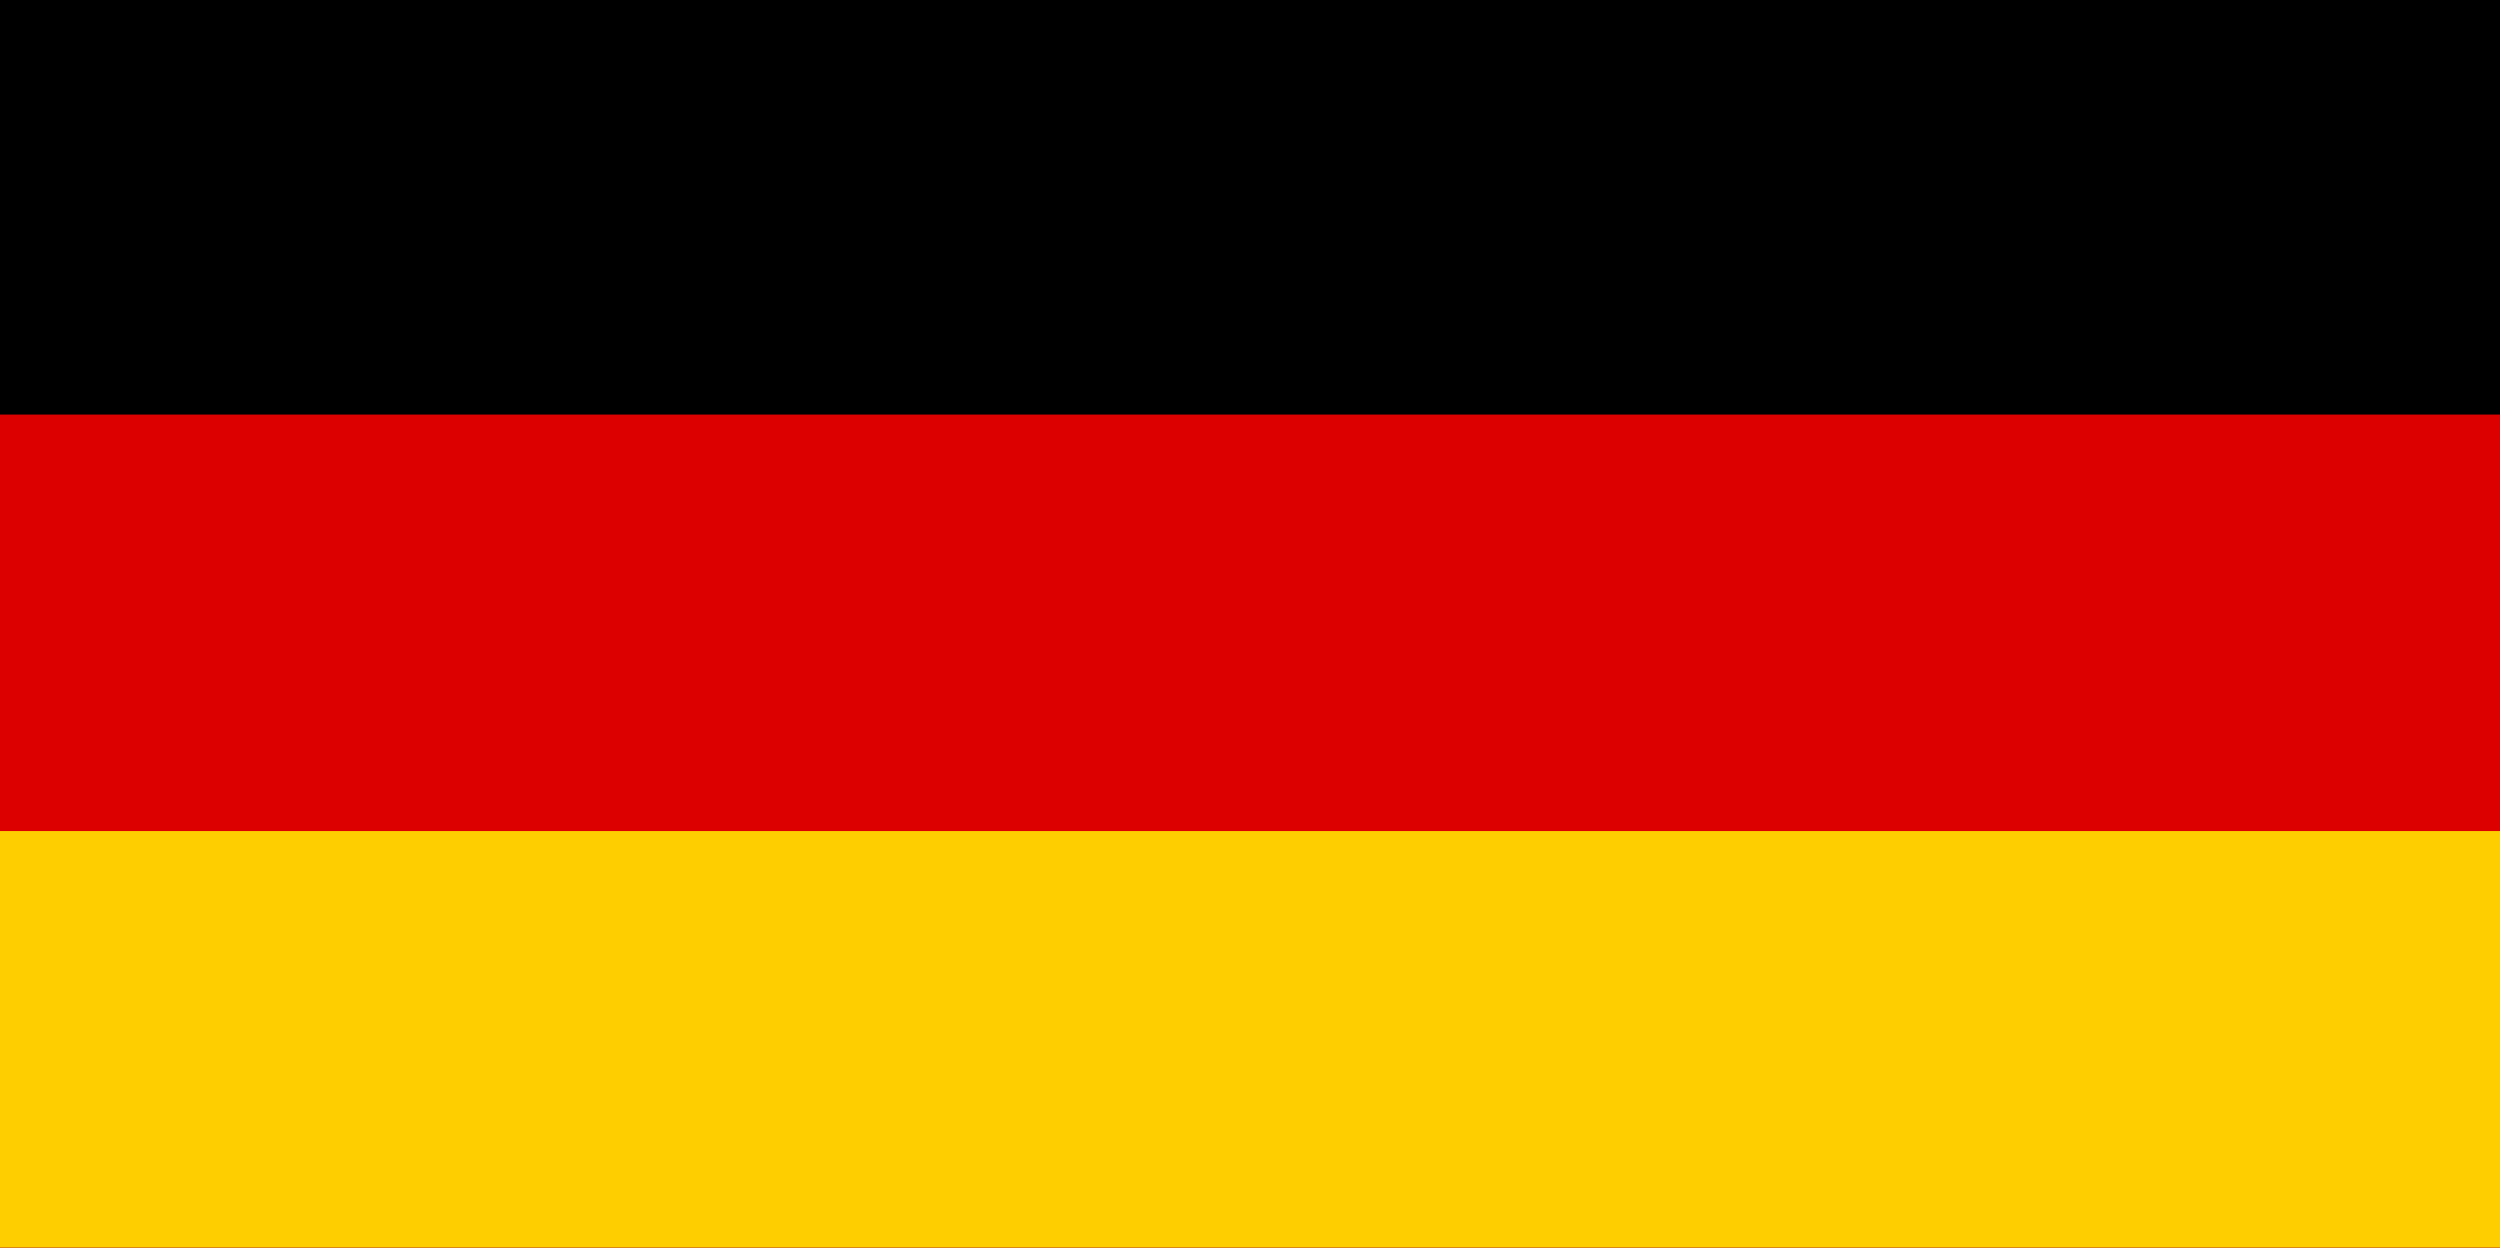 <?xml version="1.0" encoding="UTF-8" standalone="no"?>
<svg
   version="1.1"
   x="0px"
   y="0px"
   viewBox="194.5 696.5 300 150"
   enable-background="new 194.5 696.5 300 180"
   xml:space="preserve"
   sodipodi:docname="lang-DE-flag.svg"
   width="300"
   height="150"
   inkscape:version="1.1.2 (b8e25be833, 2022-02-05)"
   xmlns:inkscape="http://www.inkscape.org/namespaces/inkscape"
   xmlns:sodipodi="http://sodipodi.sourceforge.net/DTD/sodipodi-0.dtd"
   xmlns="http://www.w3.org/2000/svg"
   xmlns:svg="http://www.w3.org/2000/svg"
   xmlns:i="&amp;ns_ai;"><defs
   id="defs14" /><sodipodi:namedview
   id="namedview12"
   pagecolor="#ffffff"
   bordercolor="#666666"
   borderopacity="1.0"
   inkscape:pageshadow="2"
   inkscape:pageopacity="0.0"
   inkscape:pagecheckerboard="0"
   showgrid="false"
   height="150px"
   inkscape:zoom="3.91"
   inkscape:cx="126.9821"
   inkscape:cy="90.025575"
   inkscape:window-width="1920"
   inkscape:window-height="1137"
   inkscape:window-x="-8"
   inkscape:window-y="-8"
   inkscape:window-maximized="1"
   inkscape:current-layer="Countryflags.com" />
<switch
   id="switch9"
   transform="matrix(1,0,0,0.833,0,116.083)">
	<g
   i:extraneous="self"
   id="g7">
		<g
   id="g5">
			<rect
   id="_x33_"
   x="194.5"
   y="696.5"
   width="300"
   height="180" />
			<rect
   id="_x32_"
   x="194.5"
   y="756.5"
   fill="#dd0000"
   width="300"
   height="120" />
			<rect
   id="_x31_"
   x="194.5"
   y="816.5"
   fill="#ffce00"
   width="300"
   height="60" />
		</g>
	</g>
</switch>

</svg>
